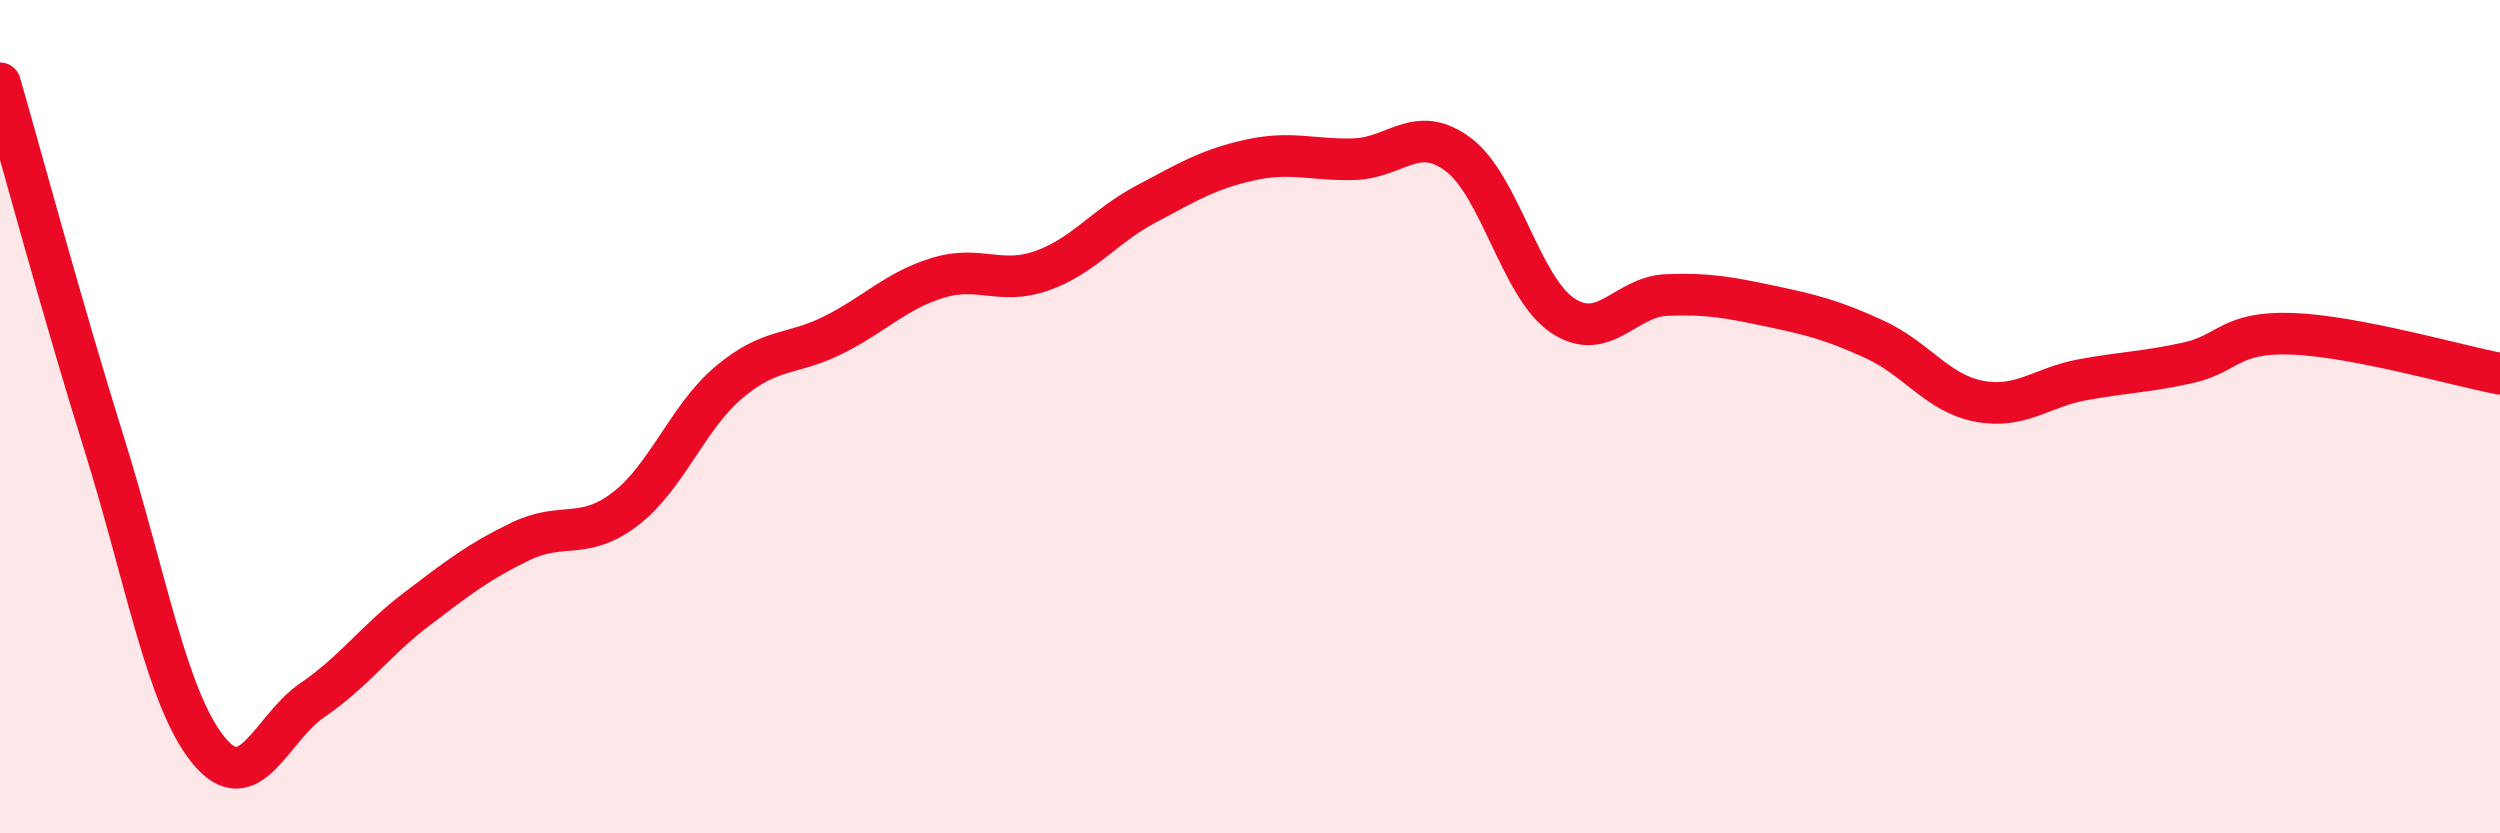 
    <svg width="60" height="20" viewBox="0 0 60 20" xmlns="http://www.w3.org/2000/svg">
      <path
        d="M 0,2 C 0.5,3.73 1.5,7.45 2.5,10.65 C 3.5,13.85 4,16.77 5,18 C 6,19.23 6.5,17.48 7.5,16.8 C 8.5,16.12 9,15.38 10,14.62 C 11,13.86 11.5,13.47 12.5,12.99 C 13.5,12.51 14,12.98 15,12.22 C 16,11.46 16.5,10.01 17.5,9.17 C 18.5,8.33 19,8.54 20,8.04 C 21,7.54 21.5,6.98 22.5,6.67 C 23.5,6.36 24,6.85 25,6.5 C 26,6.15 26.5,5.43 27.5,4.9 C 28.5,4.37 29,4.06 30,3.84 C 31,3.62 31.5,3.85 32.5,3.82 C 33.5,3.79 34,2.96 35,3.71 C 36,4.46 36.5,6.9 37.5,7.57 C 38.5,8.24 39,7.12 40,7.08 C 41,7.04 41.5,7.14 42.5,7.35 C 43.5,7.56 44,7.69 45,8.15 C 46,8.61 46.5,9.44 47.5,9.63 C 48.5,9.82 49,9.29 50,9.11 C 51,8.93 51.5,8.93 52.5,8.71 C 53.5,8.49 53.5,7.96 55,8.01 C 56.5,8.06 59,8.78 60,8.97L60 20L0 20Z"
        fill="#EB0A25"
        opacity="0.1"
        stroke-linecap="round"
        stroke-linejoin="round"
      />
      <path
        d="M 0,2 C 0.5,3.73 1.5,7.45 2.5,10.65 C 3.5,13.85 4,16.77 5,18 C 6,19.23 6.5,17.48 7.5,16.8 C 8.5,16.12 9,15.38 10,14.62 C 11,13.86 11.5,13.47 12.5,12.99 C 13.5,12.51 14,12.98 15,12.22 C 16,11.46 16.5,10.01 17.5,9.17 C 18.5,8.33 19,8.54 20,8.04 C 21,7.54 21.5,6.98 22.5,6.67 C 23.5,6.36 24,6.85 25,6.5 C 26,6.15 26.5,5.43 27.5,4.9 C 28.5,4.37 29,4.06 30,3.84 C 31,3.62 31.5,3.85 32.5,3.82 C 33.5,3.79 34,2.96 35,3.71 C 36,4.46 36.5,6.9 37.5,7.57 C 38.5,8.24 39,7.12 40,7.08 C 41,7.04 41.5,7.14 42.5,7.35 C 43.5,7.56 44,7.69 45,8.15 C 46,8.61 46.5,9.44 47.5,9.63 C 48.5,9.82 49,9.29 50,9.11 C 51,8.93 51.5,8.93 52.5,8.71 C 53.5,8.49 53.5,7.96 55,8.01 C 56.5,8.06 59,8.78 60,8.97"
        stroke="#EB0A25"
        stroke-width="1"
        fill="none"
        stroke-linecap="round"
        stroke-linejoin="round"
      />
    </svg>
  